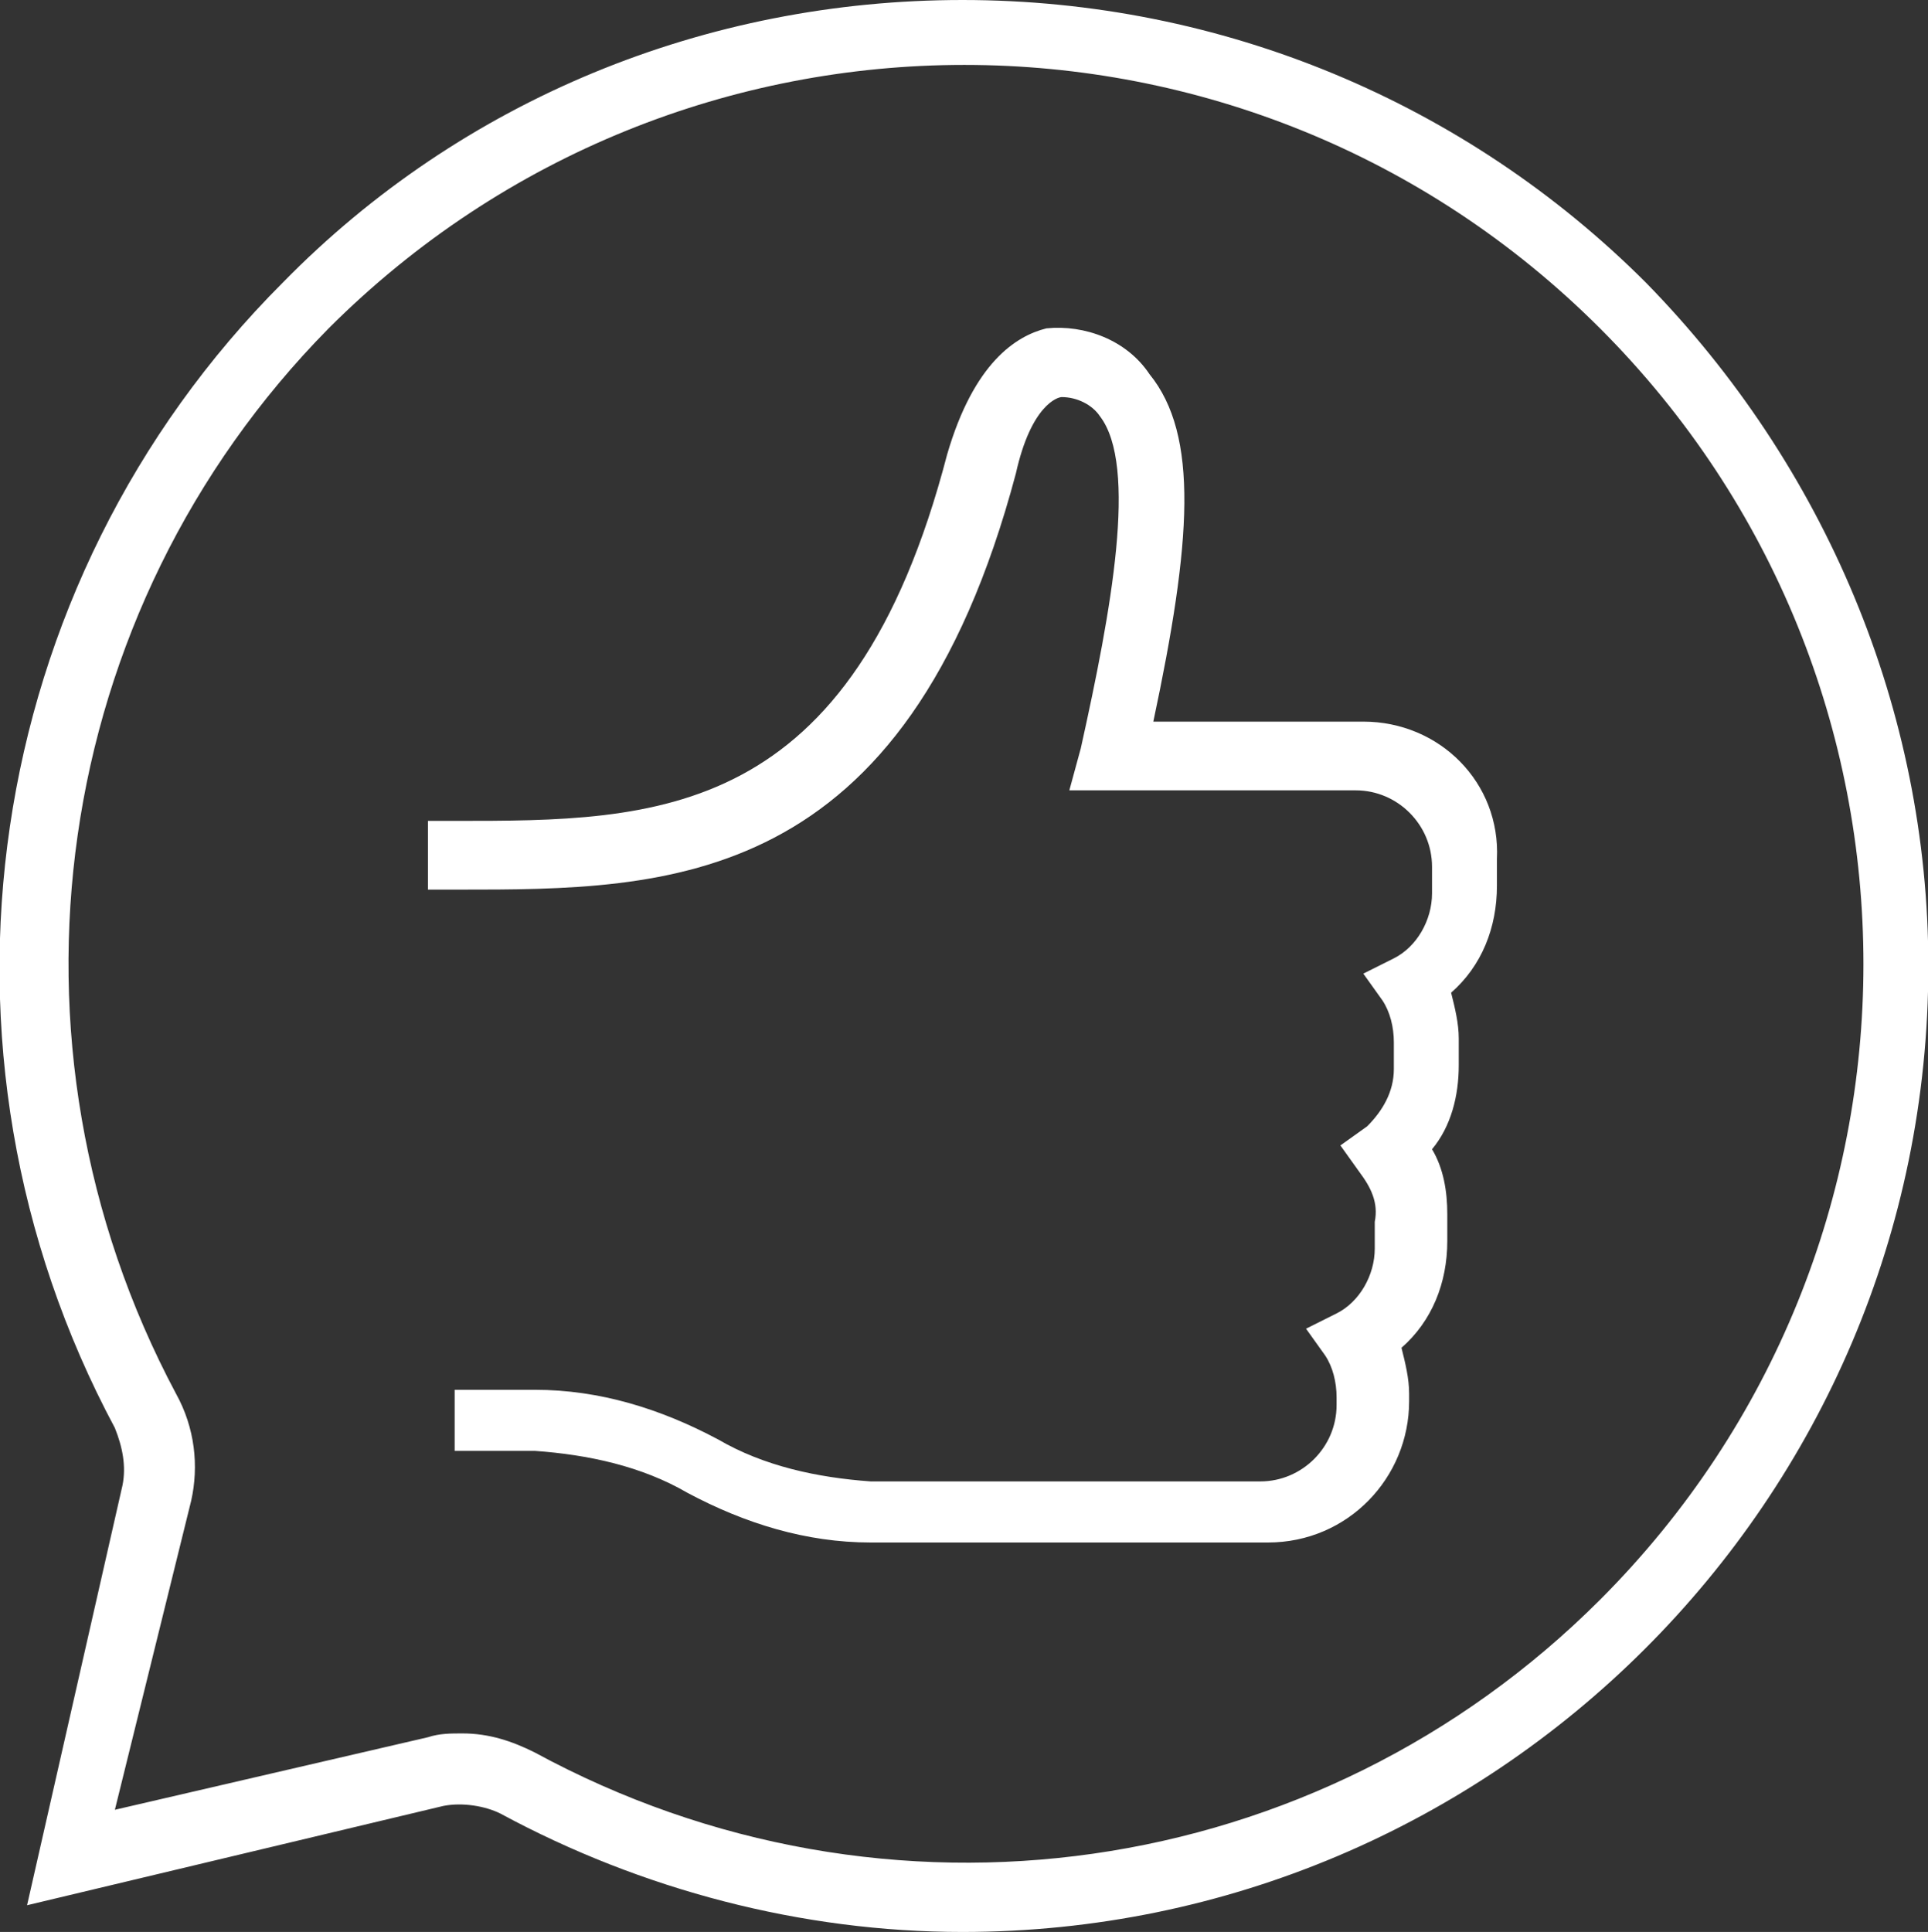 <?xml version="1.0" encoding="utf-8"?>
<!-- Generator: Adobe Illustrator 22.1.0, SVG Export Plug-In . SVG Version: 6.00 Build 0)  -->
<svg version="1.1" id="Calque_1" xmlns="http://www.w3.org/2000/svg" xmlns:xlink="http://www.w3.org/1999/xlink" x="0px" y="0px"
	 viewBox="0 0 50.5 50.6" style="enable-background:new 0 0 50.5 50.6;" xml:space="preserve">
<rect x="0" y="0" width="50.5" height="50.6" fill="#333333" stroke="none"/>
<style type="text/css">
	.st0{fill:#FFFFFF;}
</style>
<g id="Groupe_63" transform="translate(0.009)">
	<path id="Tracé_21" class="st0" d="M25.2,0C18.5,0,12.1,2.6,7.4,7.4c-7.9,7.9-9.7,20.1-4.4,30c0.2,0.5,0.3,1,0.2,1.5L0.7,49.9
		l10.9-2.6c0.5-0.1,1.1,0,1.5,0.2c3.7,2,7.9,3.1,12.1,3.1l0,0c13.9,0,25.3-11.3,25.3-25.3c0-6.7-2.7-13.1-7.4-17.9
		C38.4,2.7,32,0,25.2,0z M41.9,41.9c-7.4,7.4-18.7,9-27.9,4c-0.6-0.3-1.2-0.5-1.9-0.5c-0.3,0-0.6,0-0.9,0.1l-8.2,1.9L5,39.3
		c0.2-0.9,0.1-1.9-0.4-2.8c-4.9-9.2-3.3-20.5,4-27.9c9.2-9.2,24.1-9.2,33.3,0S51.1,32.7,41.9,41.9z"/>
	<path id="Tracé_22" class="st0" d="M35.5,18.9h-5.3c1-4.7,1.2-7.5-0.1-9.1c-0.6-0.9-1.7-1.3-2.7-1.2c-0.8,0.2-1.9,0.9-2.6,3.3
		c-2.5,9.6-7.6,9.6-12.9,9.6h-0.7v1.8H12c5.5,0,11.7,0,14.6-10.9c0.4-1.8,1.1-2,1.2-2c0.4,0,0.8,0.2,1,0.5c1,1.3,0.3,5.1-0.5,8.7
		L28,20.7h7.5c1.1,0,2,0.9,2,2c0,0,0,0,0,0v0.7c0,0.7-0.4,1.4-1,1.7l-0.8,0.4l0.5,0.7c0.2,0.3,0.3,0.7,0.3,1.1v0.7
		c0,0.6-0.3,1.1-0.7,1.5L35.1,30l0.5,0.7c0.3,0.4,0.5,0.8,0.4,1.3v0.7c0,0.7-0.4,1.4-1,1.7l-0.8,0.4l0.5,0.7
		c0.2,0.3,0.3,0.7,0.3,1.1v0.2c0,1.1-0.9,2-2,2c0,0,0,0,0,0H22.8c-1.4-0.1-2.8-0.4-4-1.1c-1.5-0.8-3.1-1.3-4.8-1.3h-2.1V38H14
		c1.4,0.1,2.8,0.4,4,1.1c1.5,0.8,3.1,1.3,4.8,1.3h10.4c2.1,0,3.7-1.7,3.7-3.7c0,0,0,0,0,0v-0.2c0-0.4-0.1-0.8-0.2-1.2
		c0.8-0.7,1.2-1.7,1.2-2.8v-0.7c0-0.6-0.1-1.2-0.4-1.7c0.5-0.6,0.7-1.4,0.7-2.2v-0.7c0-0.4-0.1-0.8-0.2-1.2c0.8-0.7,1.2-1.7,1.2-2.8
		v-0.7c0.1-2-1.5-3.6-3.5-3.6C35.6,18.9,35.6,18.9,35.5,18.9z"/>
</g>
</svg>
